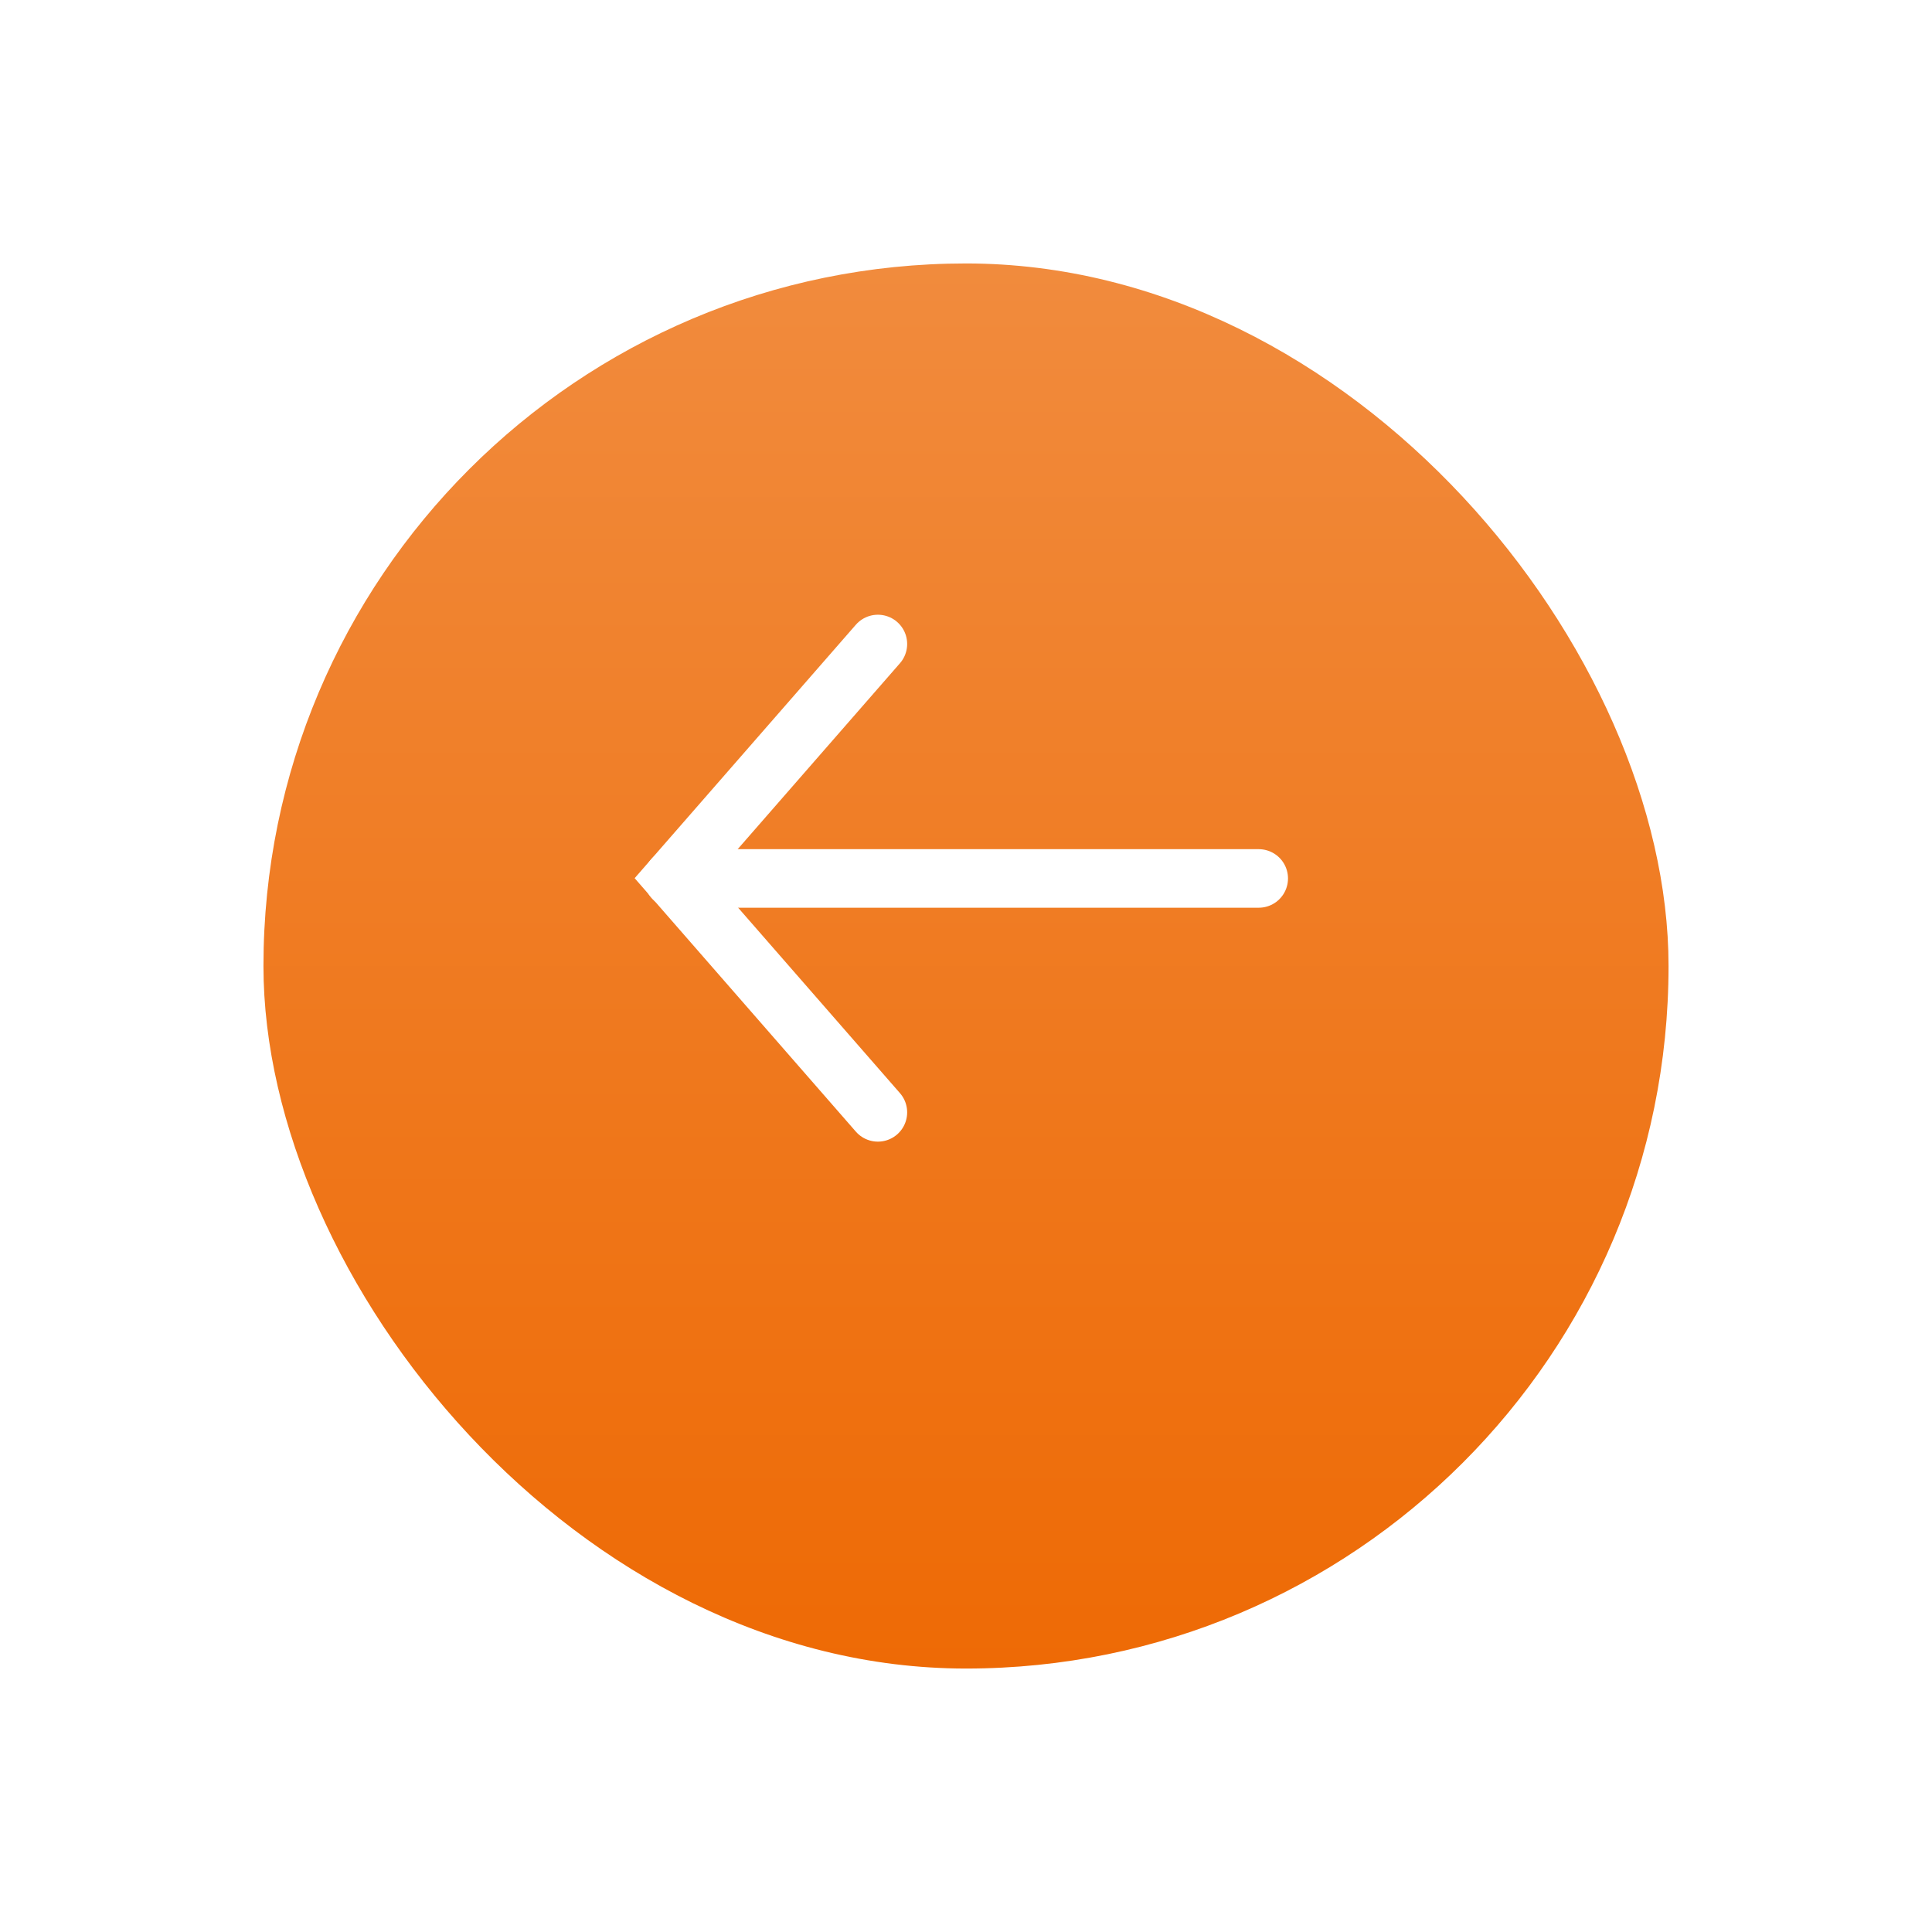 <svg xmlns="http://www.w3.org/2000/svg" xmlns:xlink="http://www.w3.org/1999/xlink" width="66" height="66" viewBox="0 0 66 66"><defs><style>.a{fill:url(#a);}.b{fill:none;stroke:#fff;stroke-linecap:round;stroke-width:2px;}.c{filter:url(#b);}</style><linearGradient id="a" x1="0.5" x2="0.5" y2="1" gradientUnits="objectBoundingBox"><stop offset="0" stop-color="#f18b3d"/><stop offset="1" stop-color="#ee6a05"/></linearGradient><filter id="b" x="0" y="0" width="66" height="66" filterUnits="userSpaceOnUse"><feOffset dy="3" input="SourceAlpha"/><feGaussianBlur stdDeviation="3" result="c"/><feFlood flood-opacity="0.161"/><feComposite operator="in" in2="c"/><feComposite in="SourceGraphic"/></filter></defs><g transform="translate(-270 -1152)"><g class="c" transform="matrix(1, 0, 0, 1, 270, 1152)"><rect class="a" width="48" height="48" rx="24" transform="translate(9 6)"/></g><line class="b" x1="20" transform="translate(293 1182.009)"/><path class="b" d="M-23382.045-23757.844l-6.982,8,6.982,8" transform="translate(23682.035 24931.844)"/></g></svg>